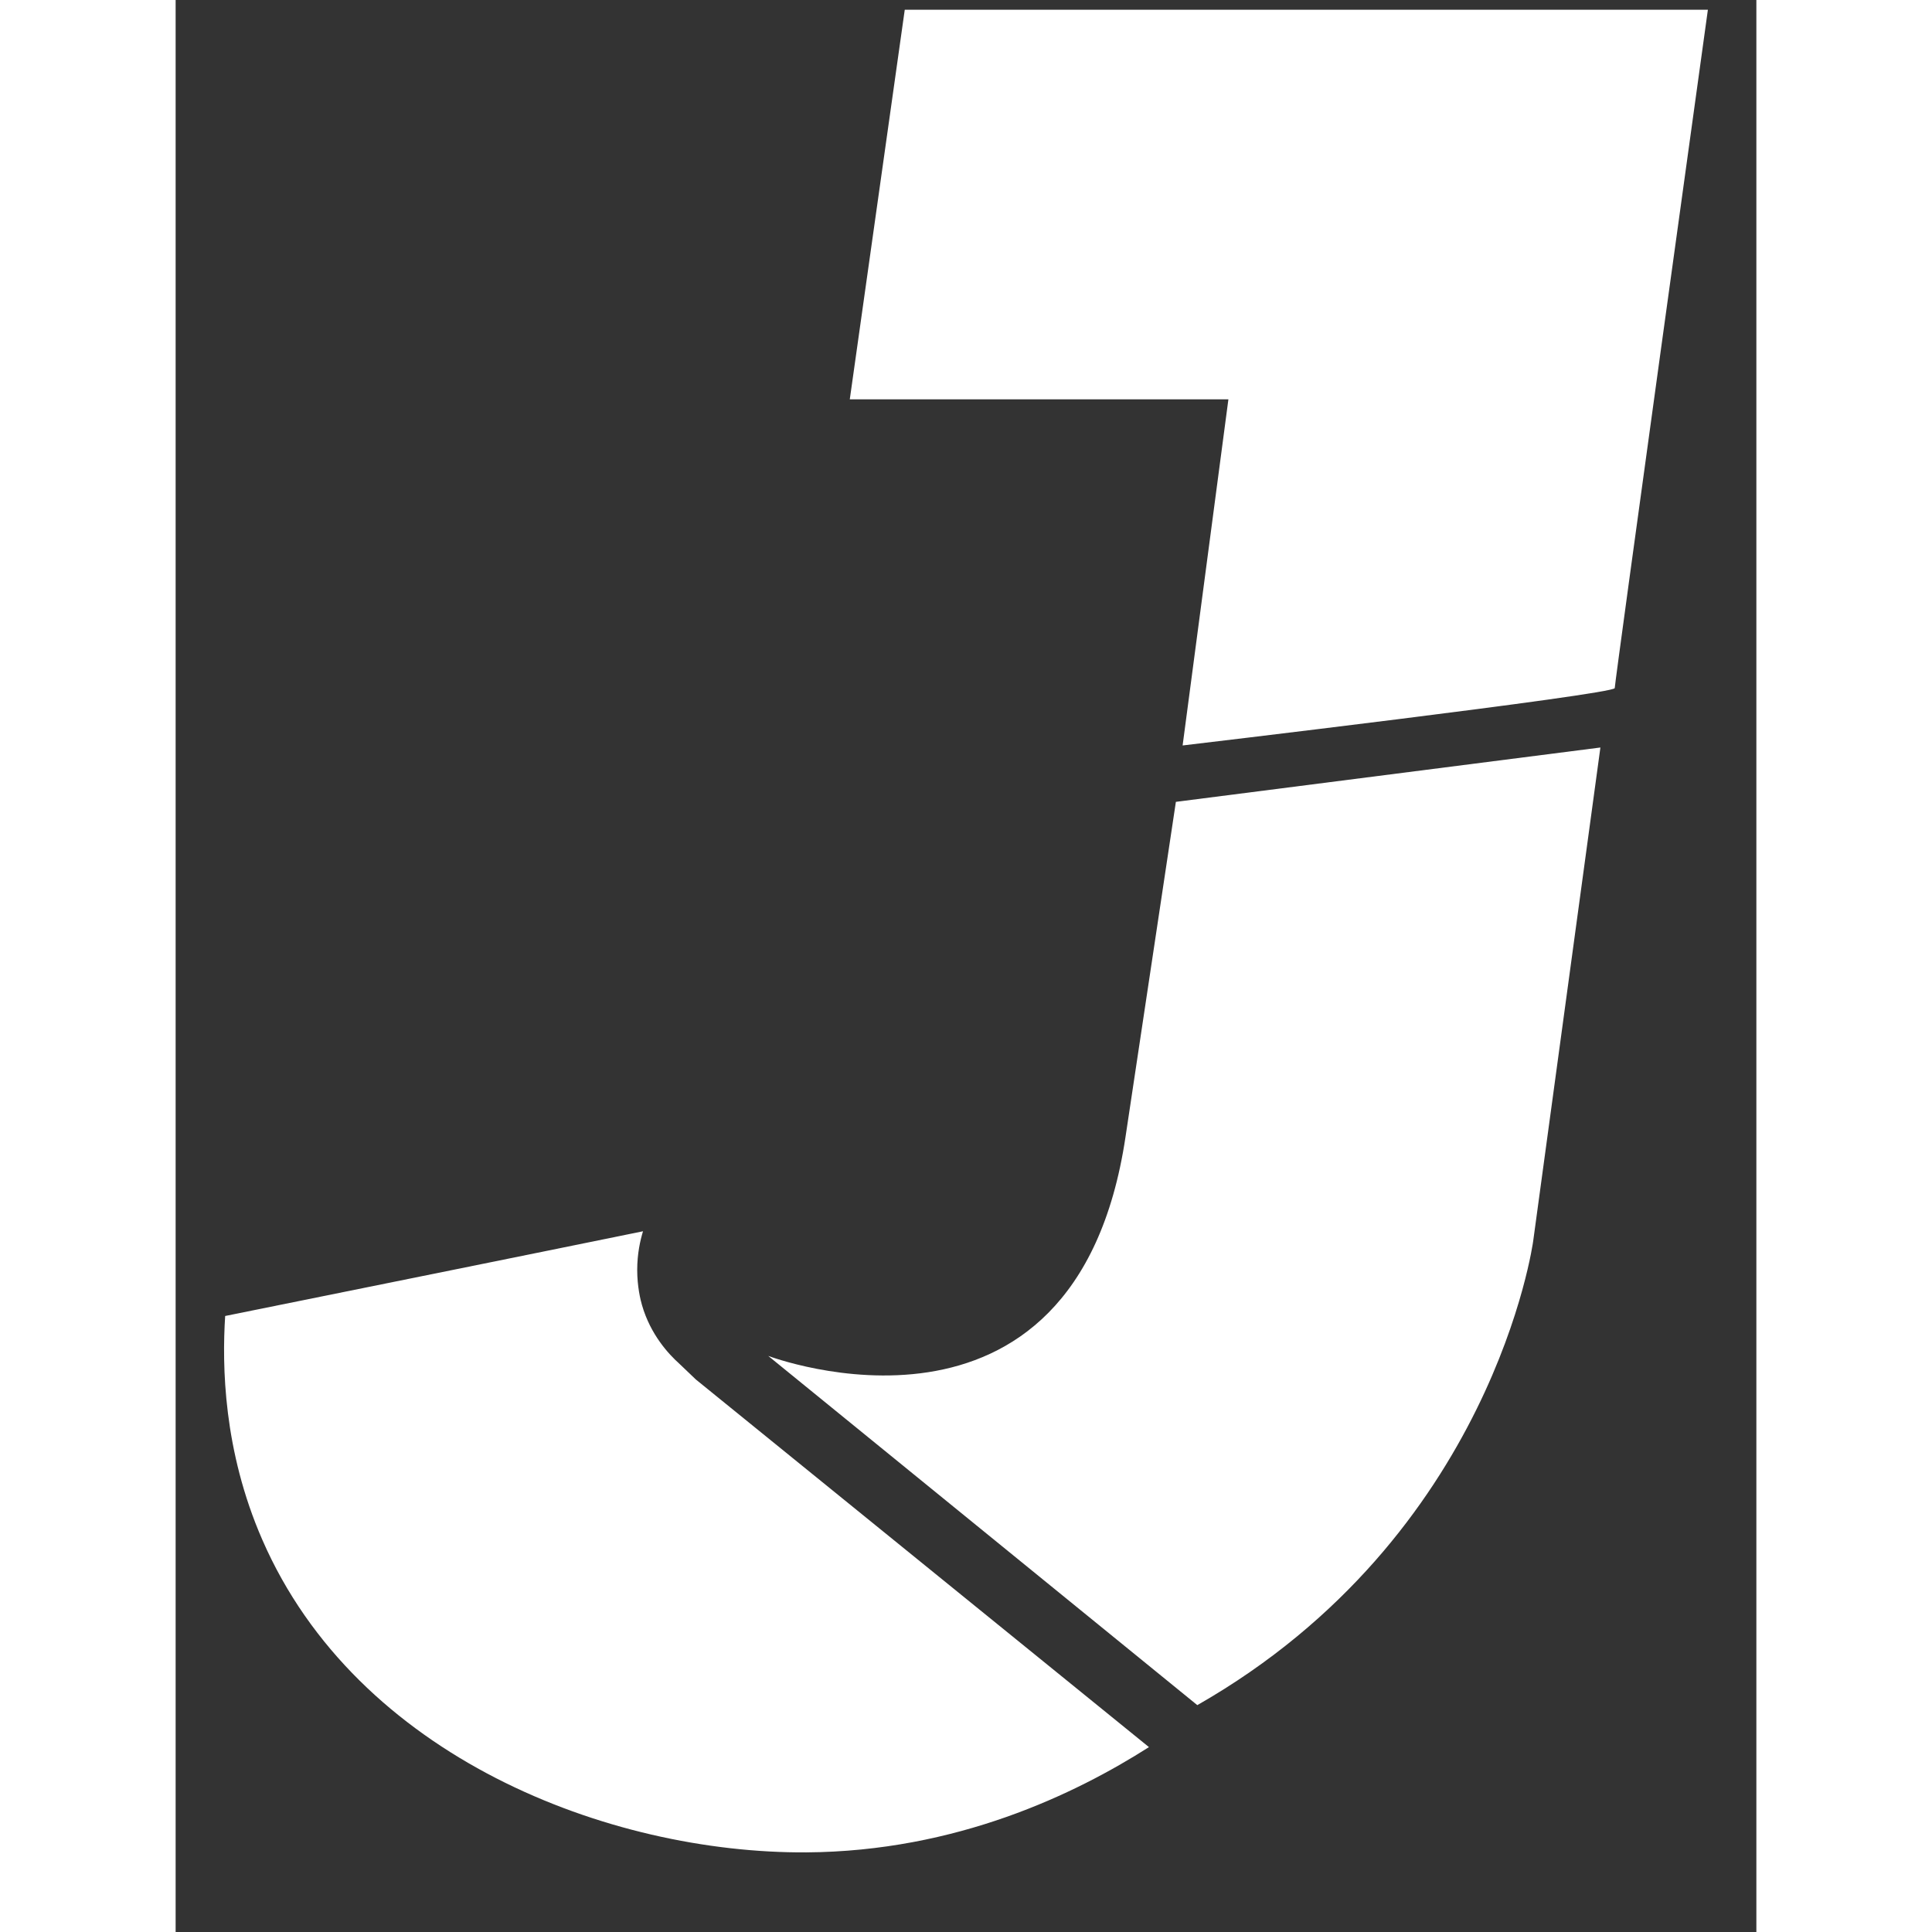 <svg xmlns="http://www.w3.org/2000/svg" width="16" height="16" viewBox="0 0 27 33" fill="none">
  <rect x="0" y="0" width="27" height="33" fill="#333333" stroke="none"/>
  <path d="M12.454 0.166H26.172C26.172 0.166 24.581 11.646 24.581 11.753C24.581 11.86 17.2 12.733 17.2 12.733L17.982 6.821H11.515L12.454 0.166Z" fill="white"/>
  <path d="M17.087 13.696L24.336 12.768L23.188 21.198C23.188 21.198 22.511 26.236 17.451 29.125L10.122 23.16C10.122 23.16 15.365 25.149 16.224 19.423L17.085 13.696H17.087Z" fill="white"/>
  <path d="M16.625 29.842C15.368 30.643 13.338 31.623 10.774 31.64C7.405 31.66 3.098 30.017 1.479 26.297C0.814 24.771 0.792 23.328 0.846 22.478C2.152 22.215 3.457 21.95 4.765 21.685C5.741 21.487 7.006 21.231 7.983 21.031C7.936 21.185 7.884 21.413 7.884 21.693C7.884 21.972 7.94 22.207 7.966 22.293C8.112 22.8 8.425 23.133 8.601 23.291C8.696 23.382 8.791 23.472 8.886 23.563C11.465 25.656 14.046 27.75 16.625 29.842Z" fill="white"/>
</svg>